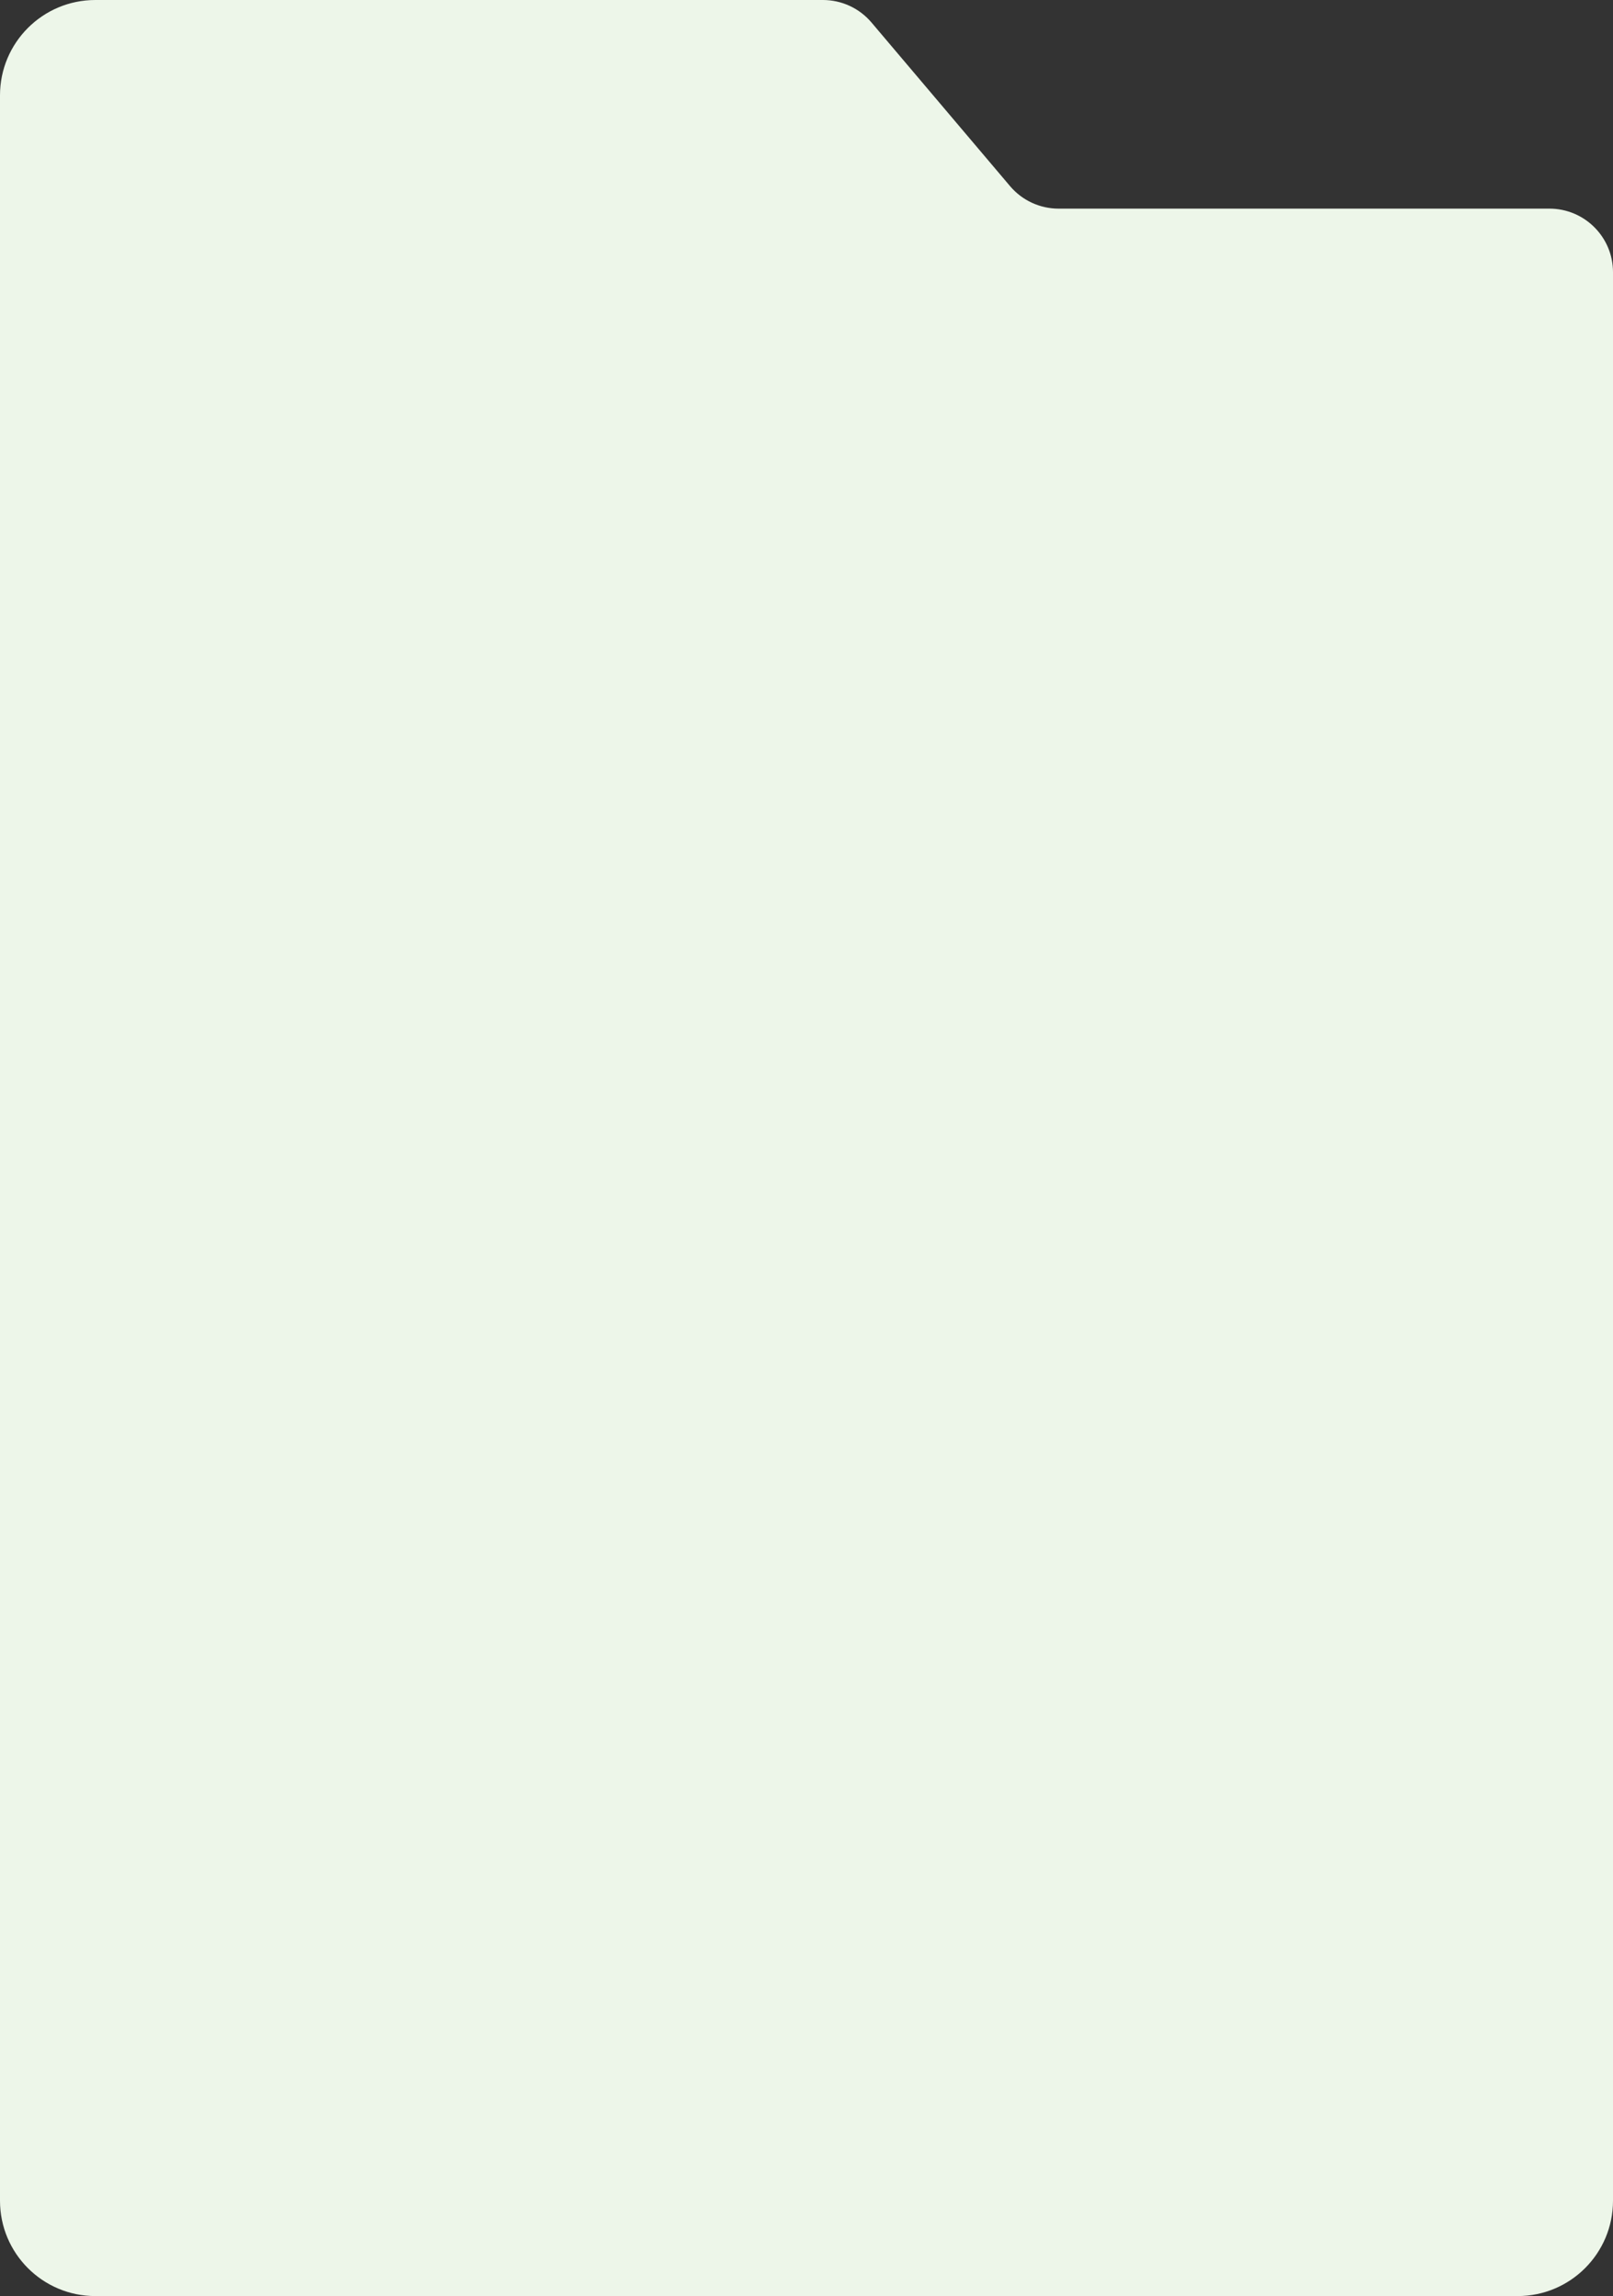 <?xml version="1.0" encoding="UTF-8"?> <svg xmlns="http://www.w3.org/2000/svg" width="406" height="578" viewBox="0 0 406 578" fill="none"><rect x="0" y="0" width="406" height="578" fill="#333333" stroke="none"/><path fill-rule="evenodd" clip-rule="evenodd" d="M207.145 0C211.85 0 216.316 2.071 219.356 5.661L254.238 46.859C257.278 50.449 261.744 52.52 266.448 52.52H390C398.837 52.52 406 59.683 406 68.52V554C406 567.255 395.255 578 382 578H24C10.745 578 0 567.255 0 554V24C0 10.745 10.745 0 24 0H207.145Z" fill="#EDF6E9"></path></svg> 